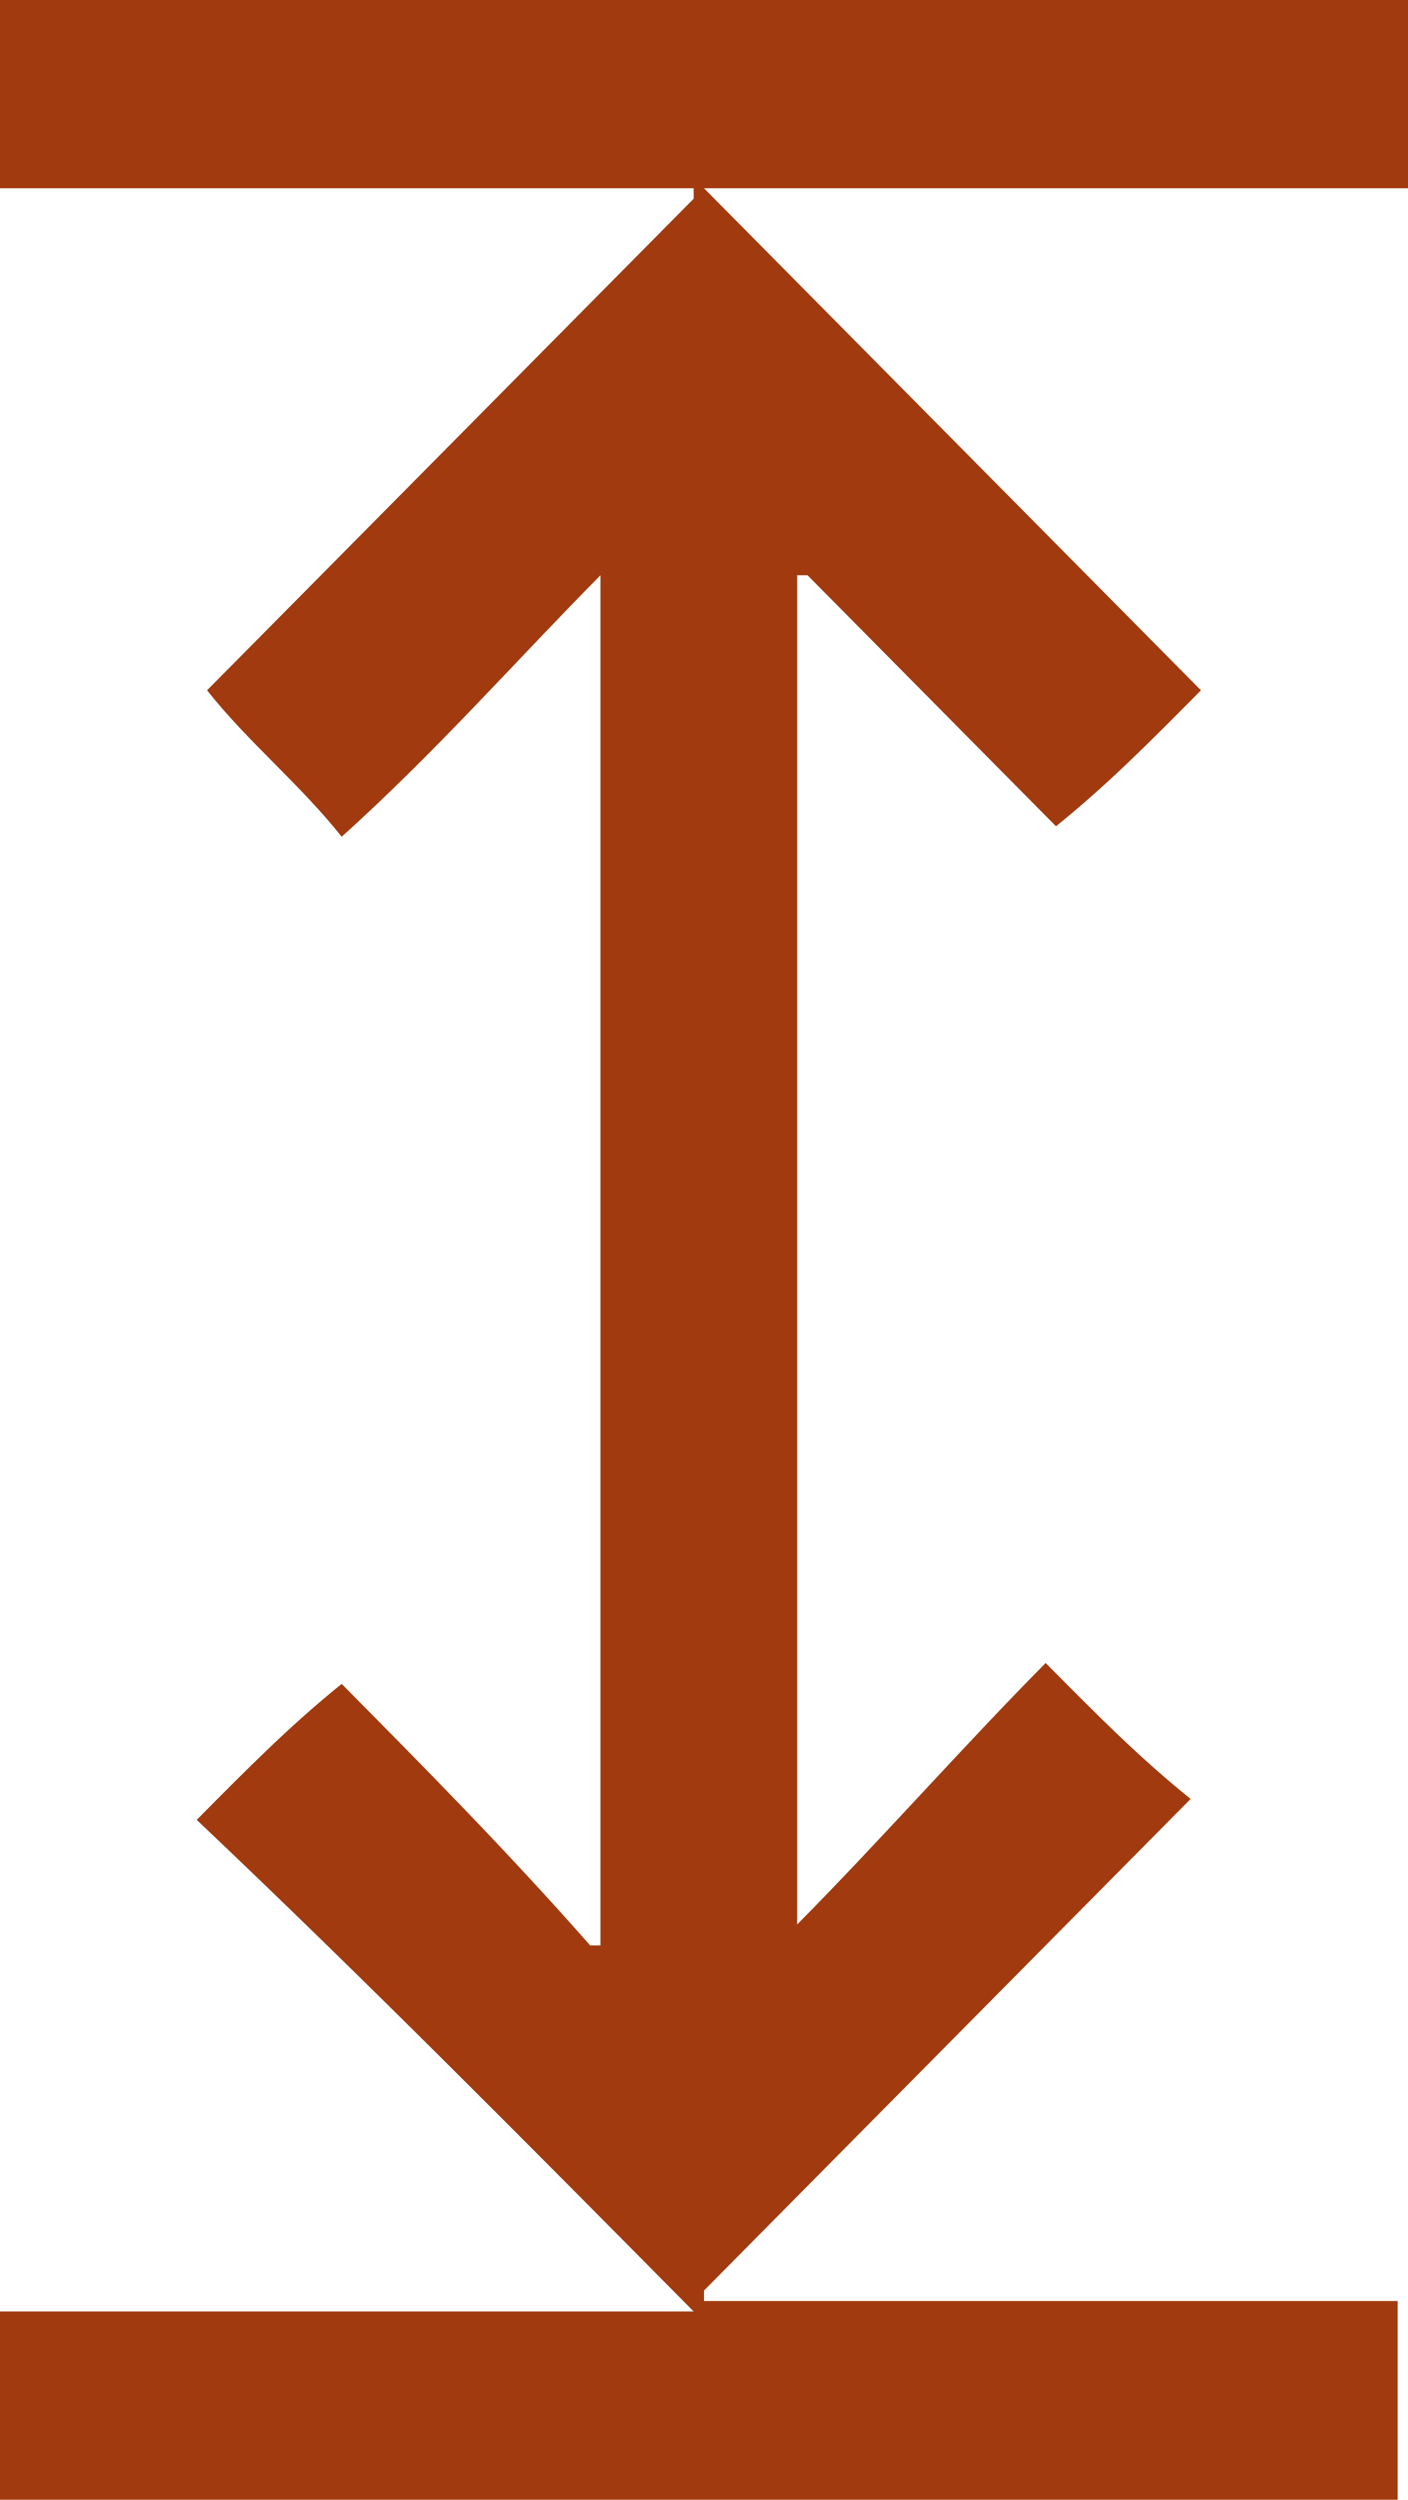 <svg width="40" height="71" viewBox="0 0 40 71" fill="none" xmlns="http://www.w3.org/2000/svg">
<g clip-path="url(#clip0_69_1357)">
<path d="M0 71V65.653H19.706C15 60.9 10.294 56.146 5.588 51.69C7.059 50.205 8.235 49.017 9.706 47.828C12.059 50.205 14.412 52.582 16.765 55.255C16.765 55.255 16.765 55.255 17.059 55.255V16.339C14.706 18.715 12.353 21.389 9.706 23.766C8.529 22.28 7.059 21.092 5.882 19.607C10.294 15.151 15 10.398 19.706 5.644C19.706 5.644 19.706 5.644 19.706 5.347H0V0H40V5.347H20C24.706 10.1 29.412 14.854 34.118 19.607C32.647 21.092 31.471 22.28 30 23.469C27.647 21.092 25.294 18.715 22.941 16.339C22.941 16.339 22.941 16.339 22.647 16.339V54.661C25 52.285 27.353 49.611 29.706 47.234C31.177 48.72 32.353 49.908 33.824 51.096C29.412 55.552 24.706 60.305 20 65.059C20 65.059 20 65.059 20 65.356H39.706V71H0Z" fill="#A13B0F"/>
</g>
<defs>
<clipPath id="clip0_69_1357">
<rect width="40" height="71" fill="white"/>
</clipPath>
</defs>
</svg>
